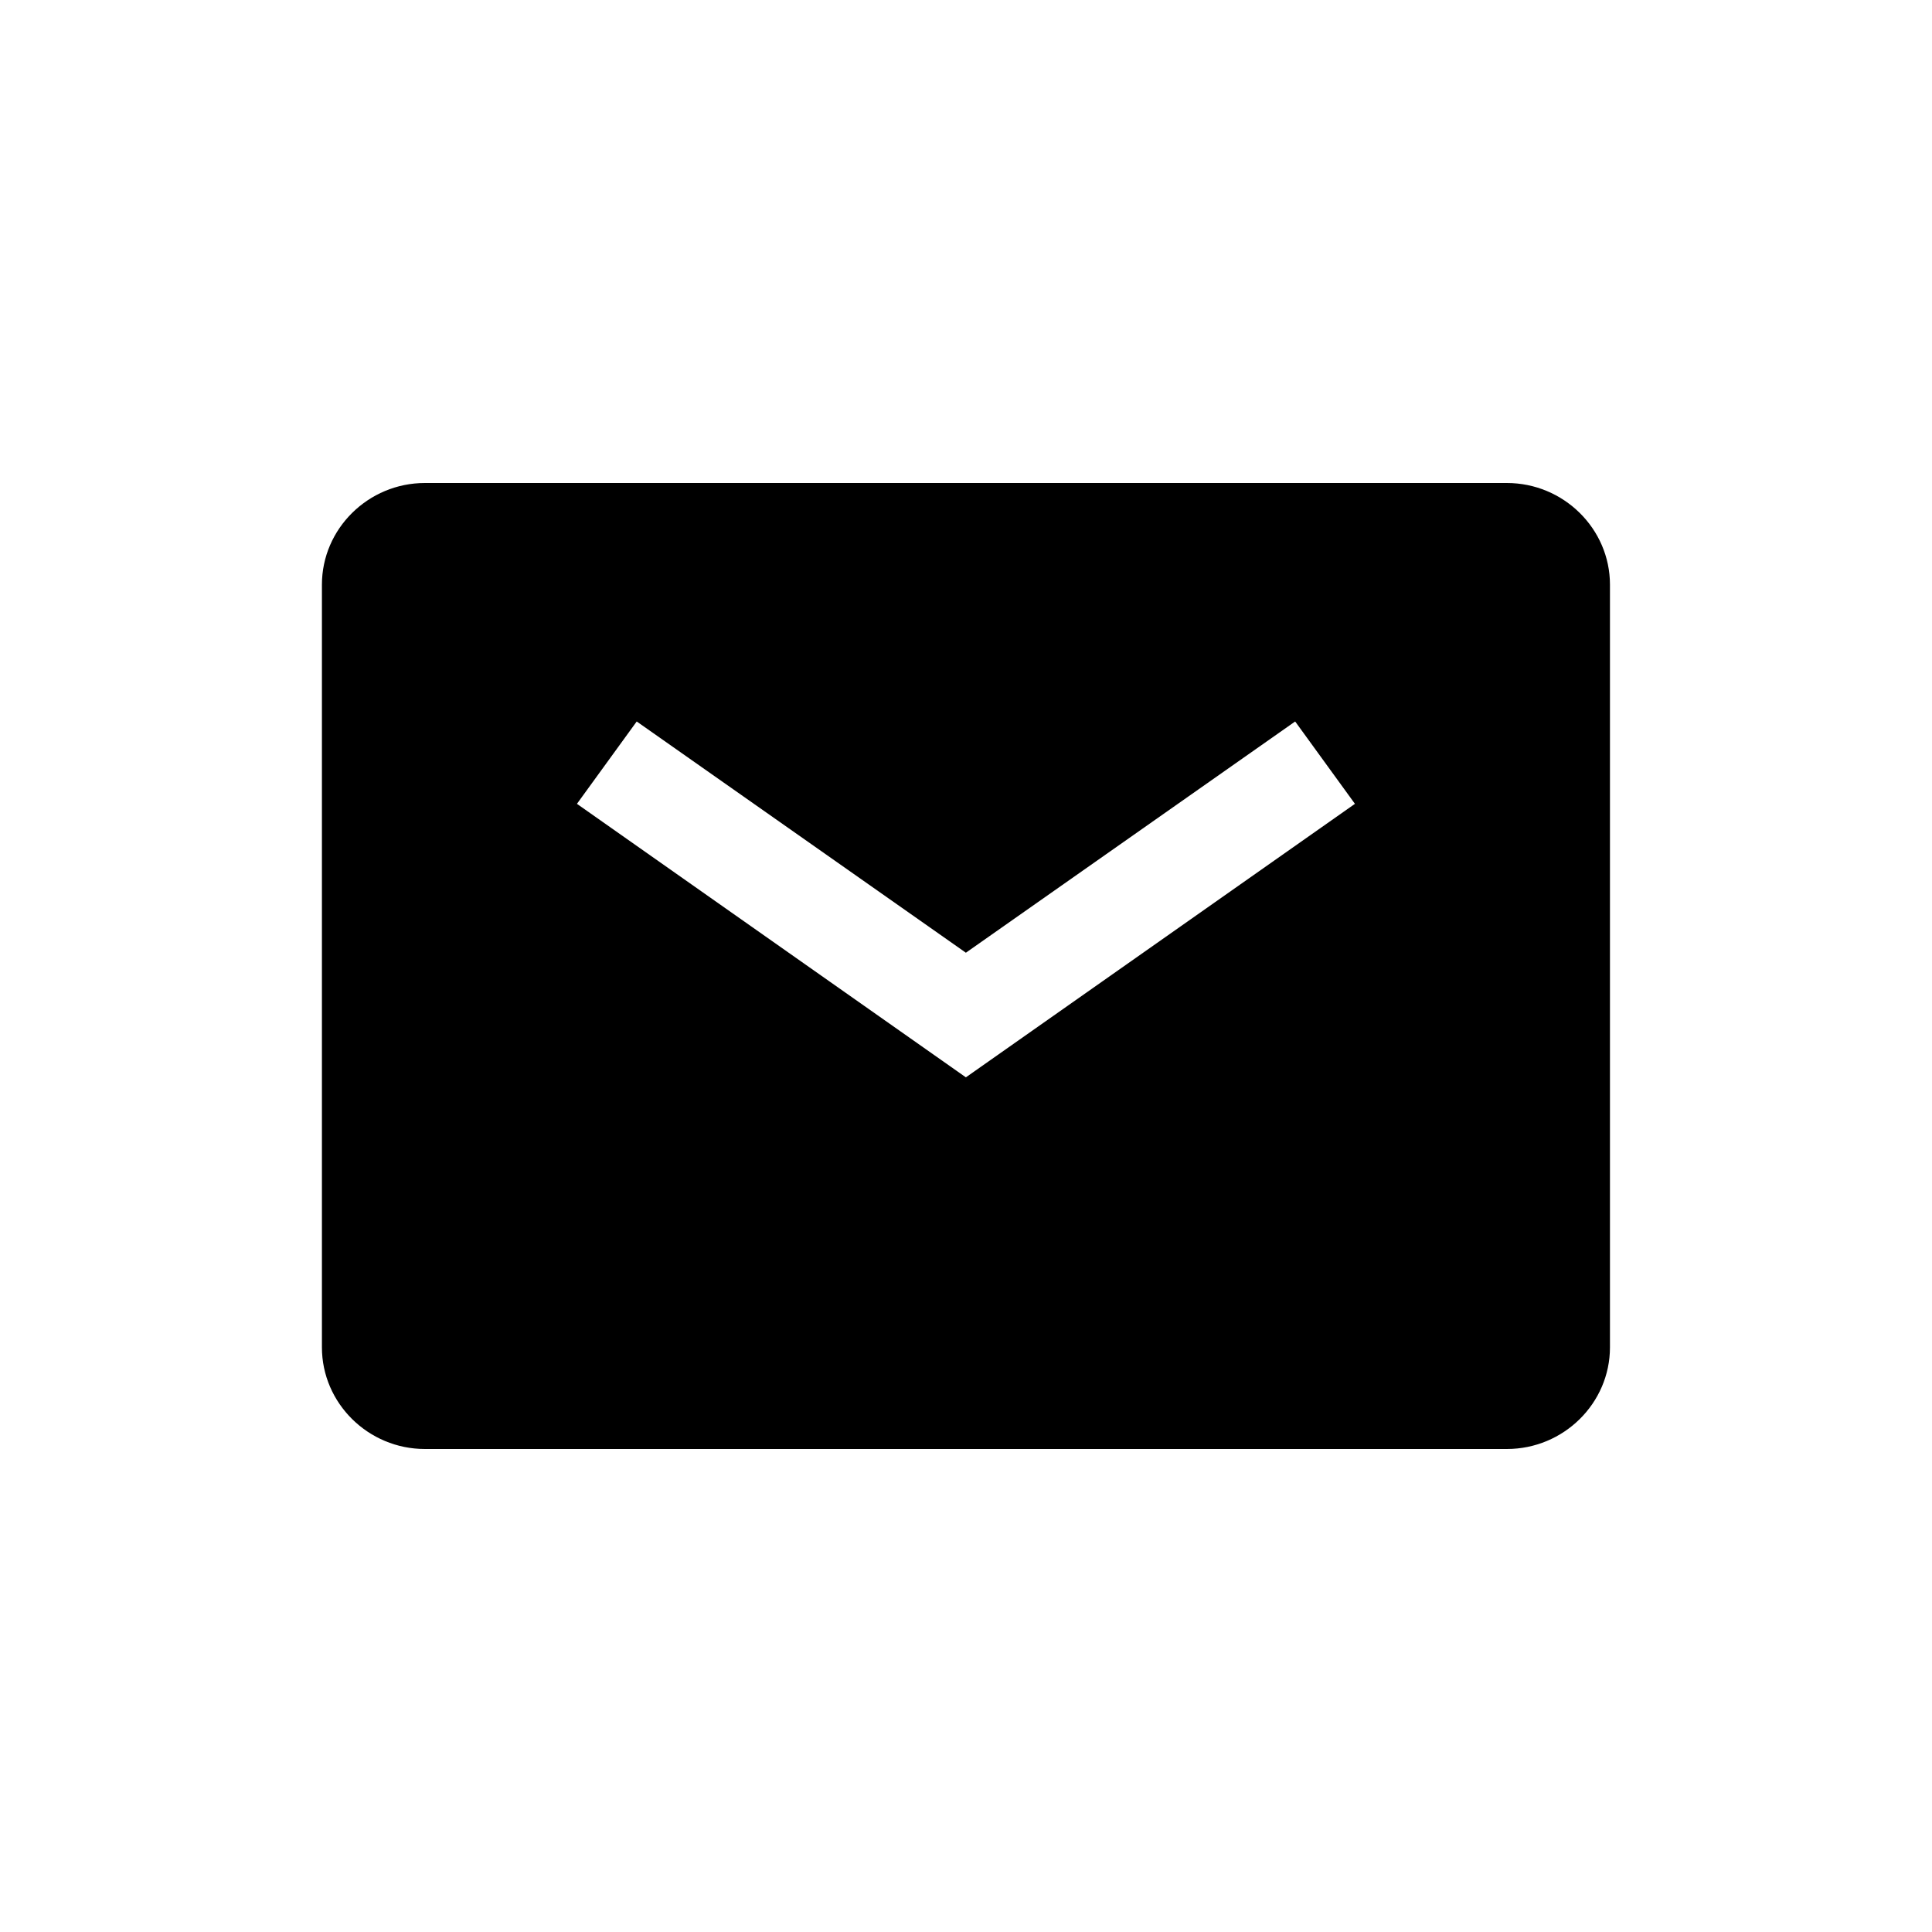<svg width="16" height="16" viewBox="0 0 16 16" xmlns="http://www.w3.org/2000/svg">
    <path d="M12.479 4H3.519C3.05 4 2.666 4.379 2.666 4.842V11.158C2.666 11.621 3.05 12 3.519 12H12.479C12.949 12 13.333 11.621 13.333 11.158V4.842C13.333 4.379 12.949 4 12.479 4ZM7.999 8.922L4.778 6.657L5.273 5.975L7.999 7.89L10.726 5.975L11.221 6.657L7.999 8.922Z"/>
</svg>
